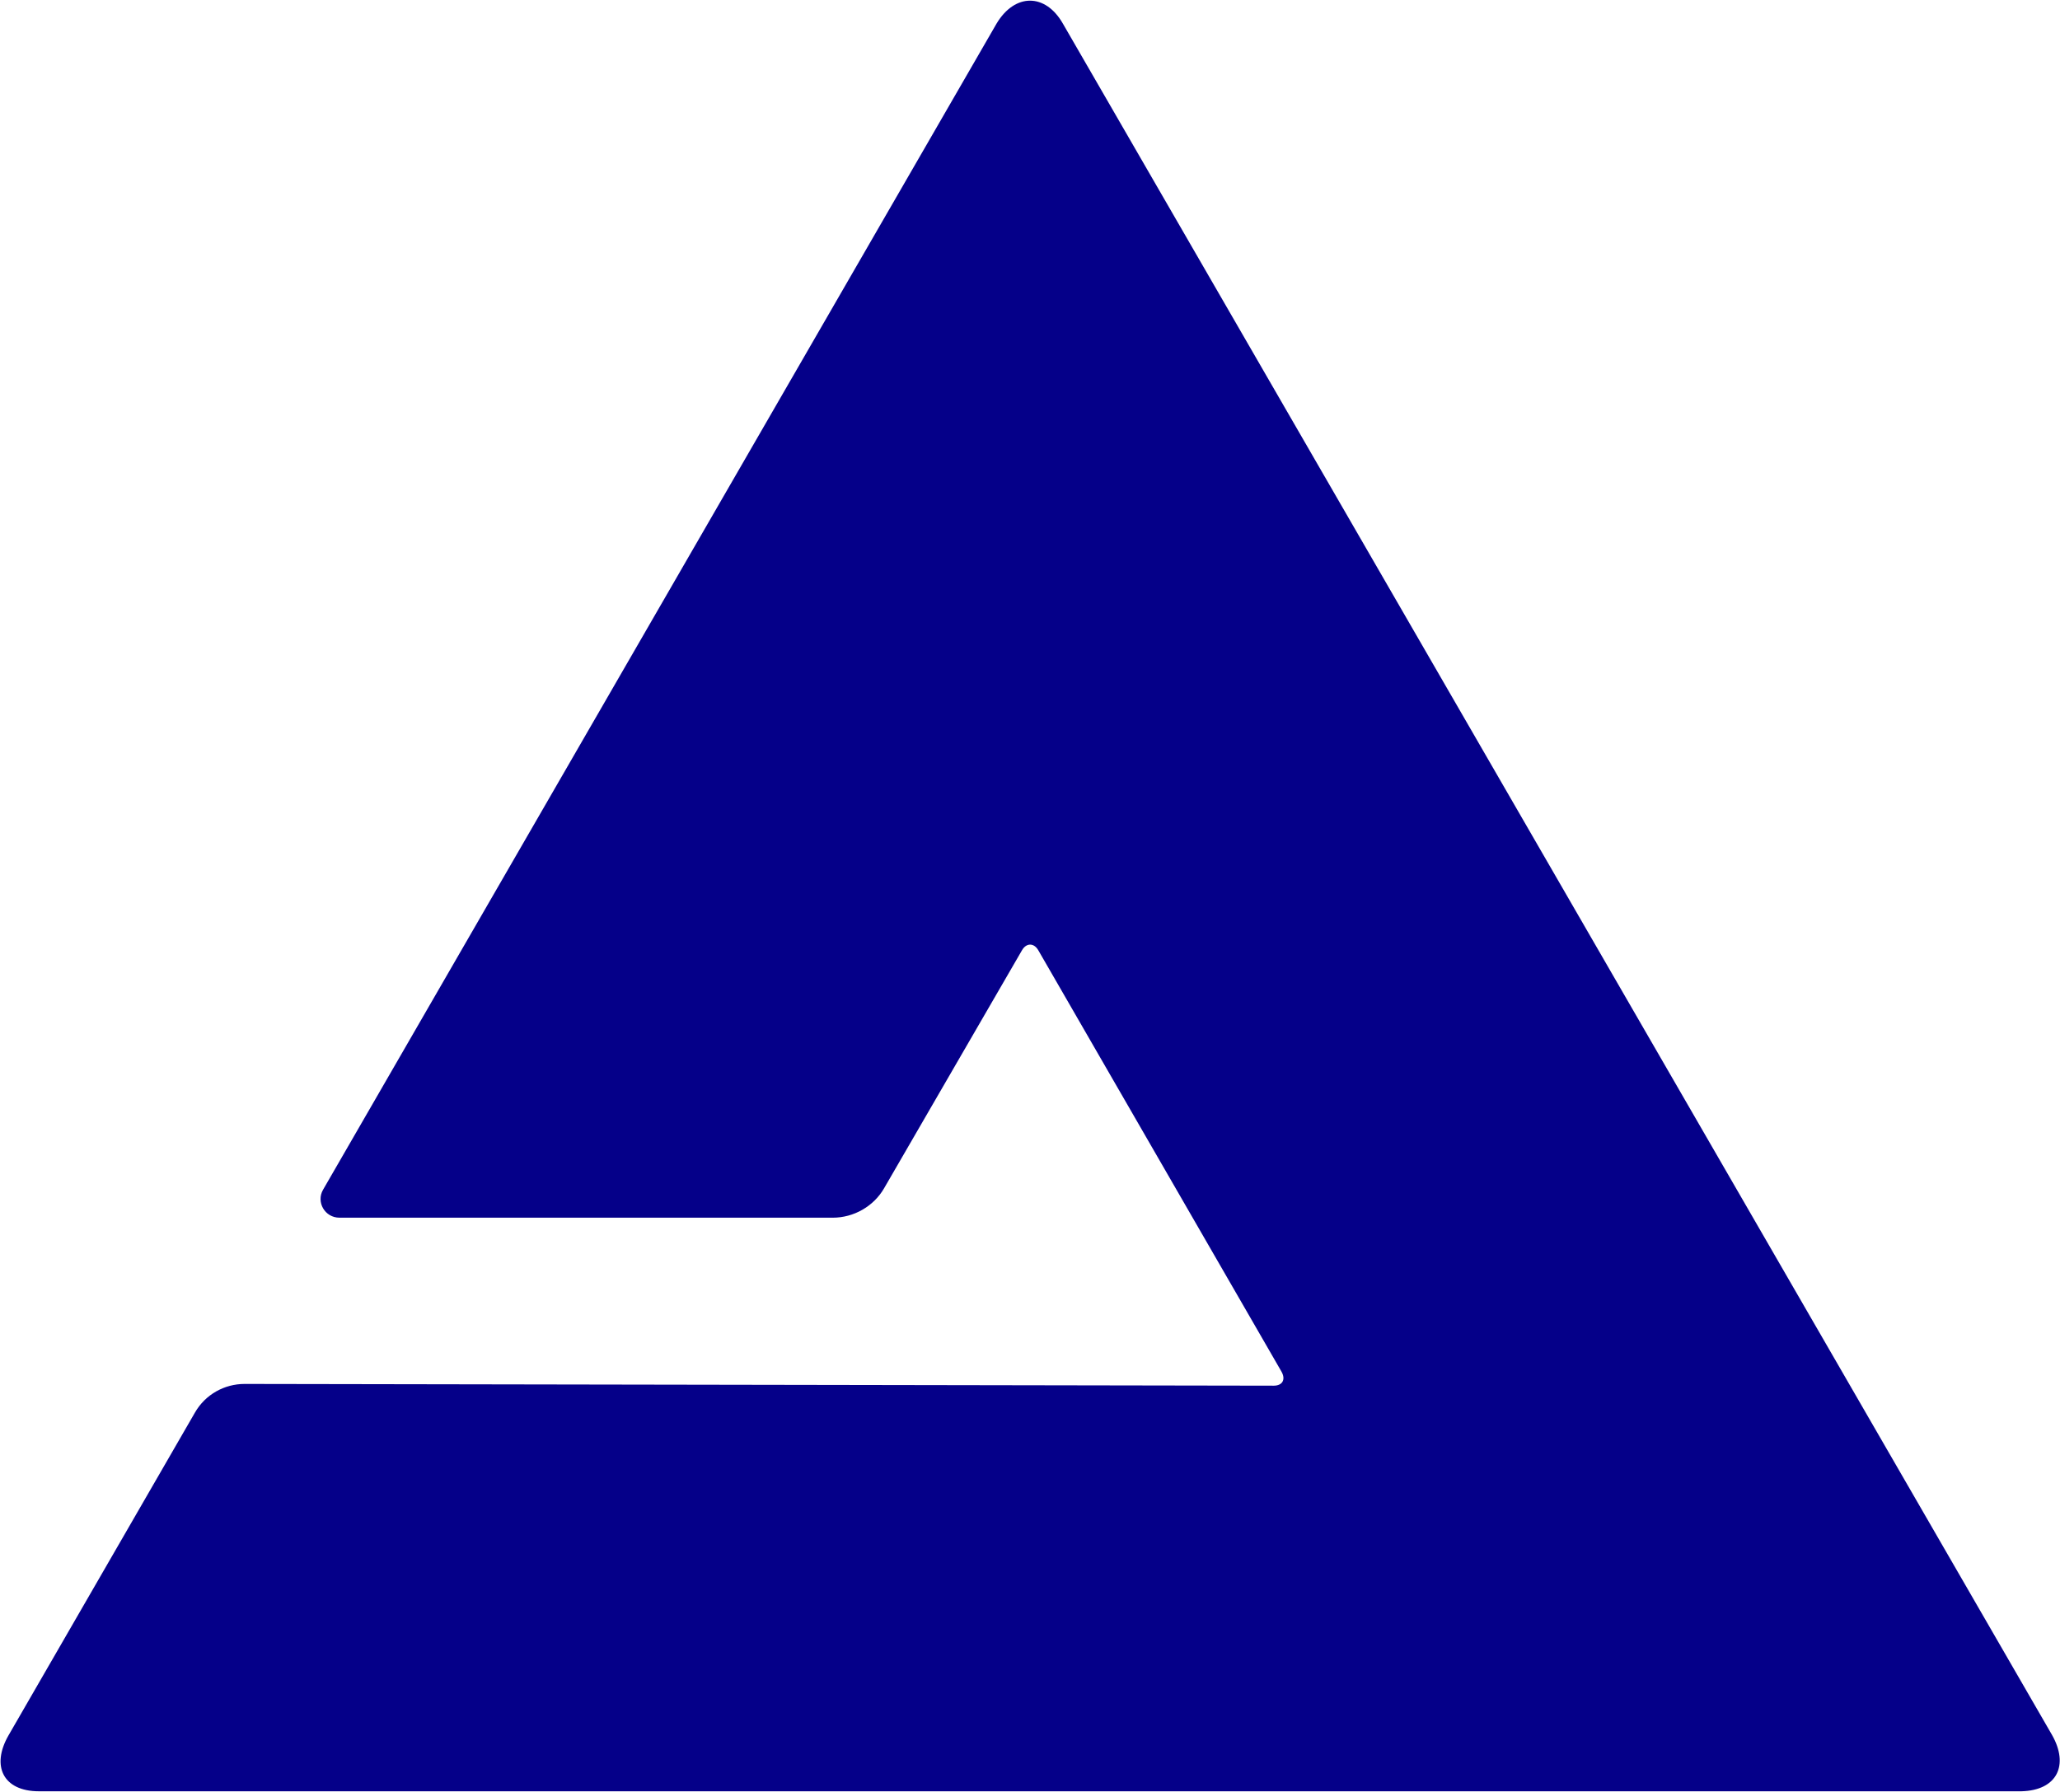 <svg version="1.2" xmlns="http://www.w3.org/2000/svg" viewBox="0 0 1575 1370" width="1575" height="1370">
	<style>
		.s0 { fill: #050089 } 
	</style>
	<path class="s0" d="m1568.79 1326.44l-756.19-1308.45c-13.33-23.3-36.65-23.3-50.64 0l-515.01 891.82c-5.33 9.32 1.33 21.3 12.66 21.3h377.1c15.99 0 31.31-8.65 39.31-22.63l105.26-181.69c3.33-5.99 9.33-5.99 12.66 0l185.89 322.12c3.33 5.99 0.66 10.65-6 10.65l-786.84-1.33c-15.33 0-29.98 7.98-37.98 21.96l-142.58 246.91c-13.32 23.3-3.99 42.6 23.32 42.6h1515.72c27.32-0.67 36.65-19.97 23.32-43.26z"/>
</svg>